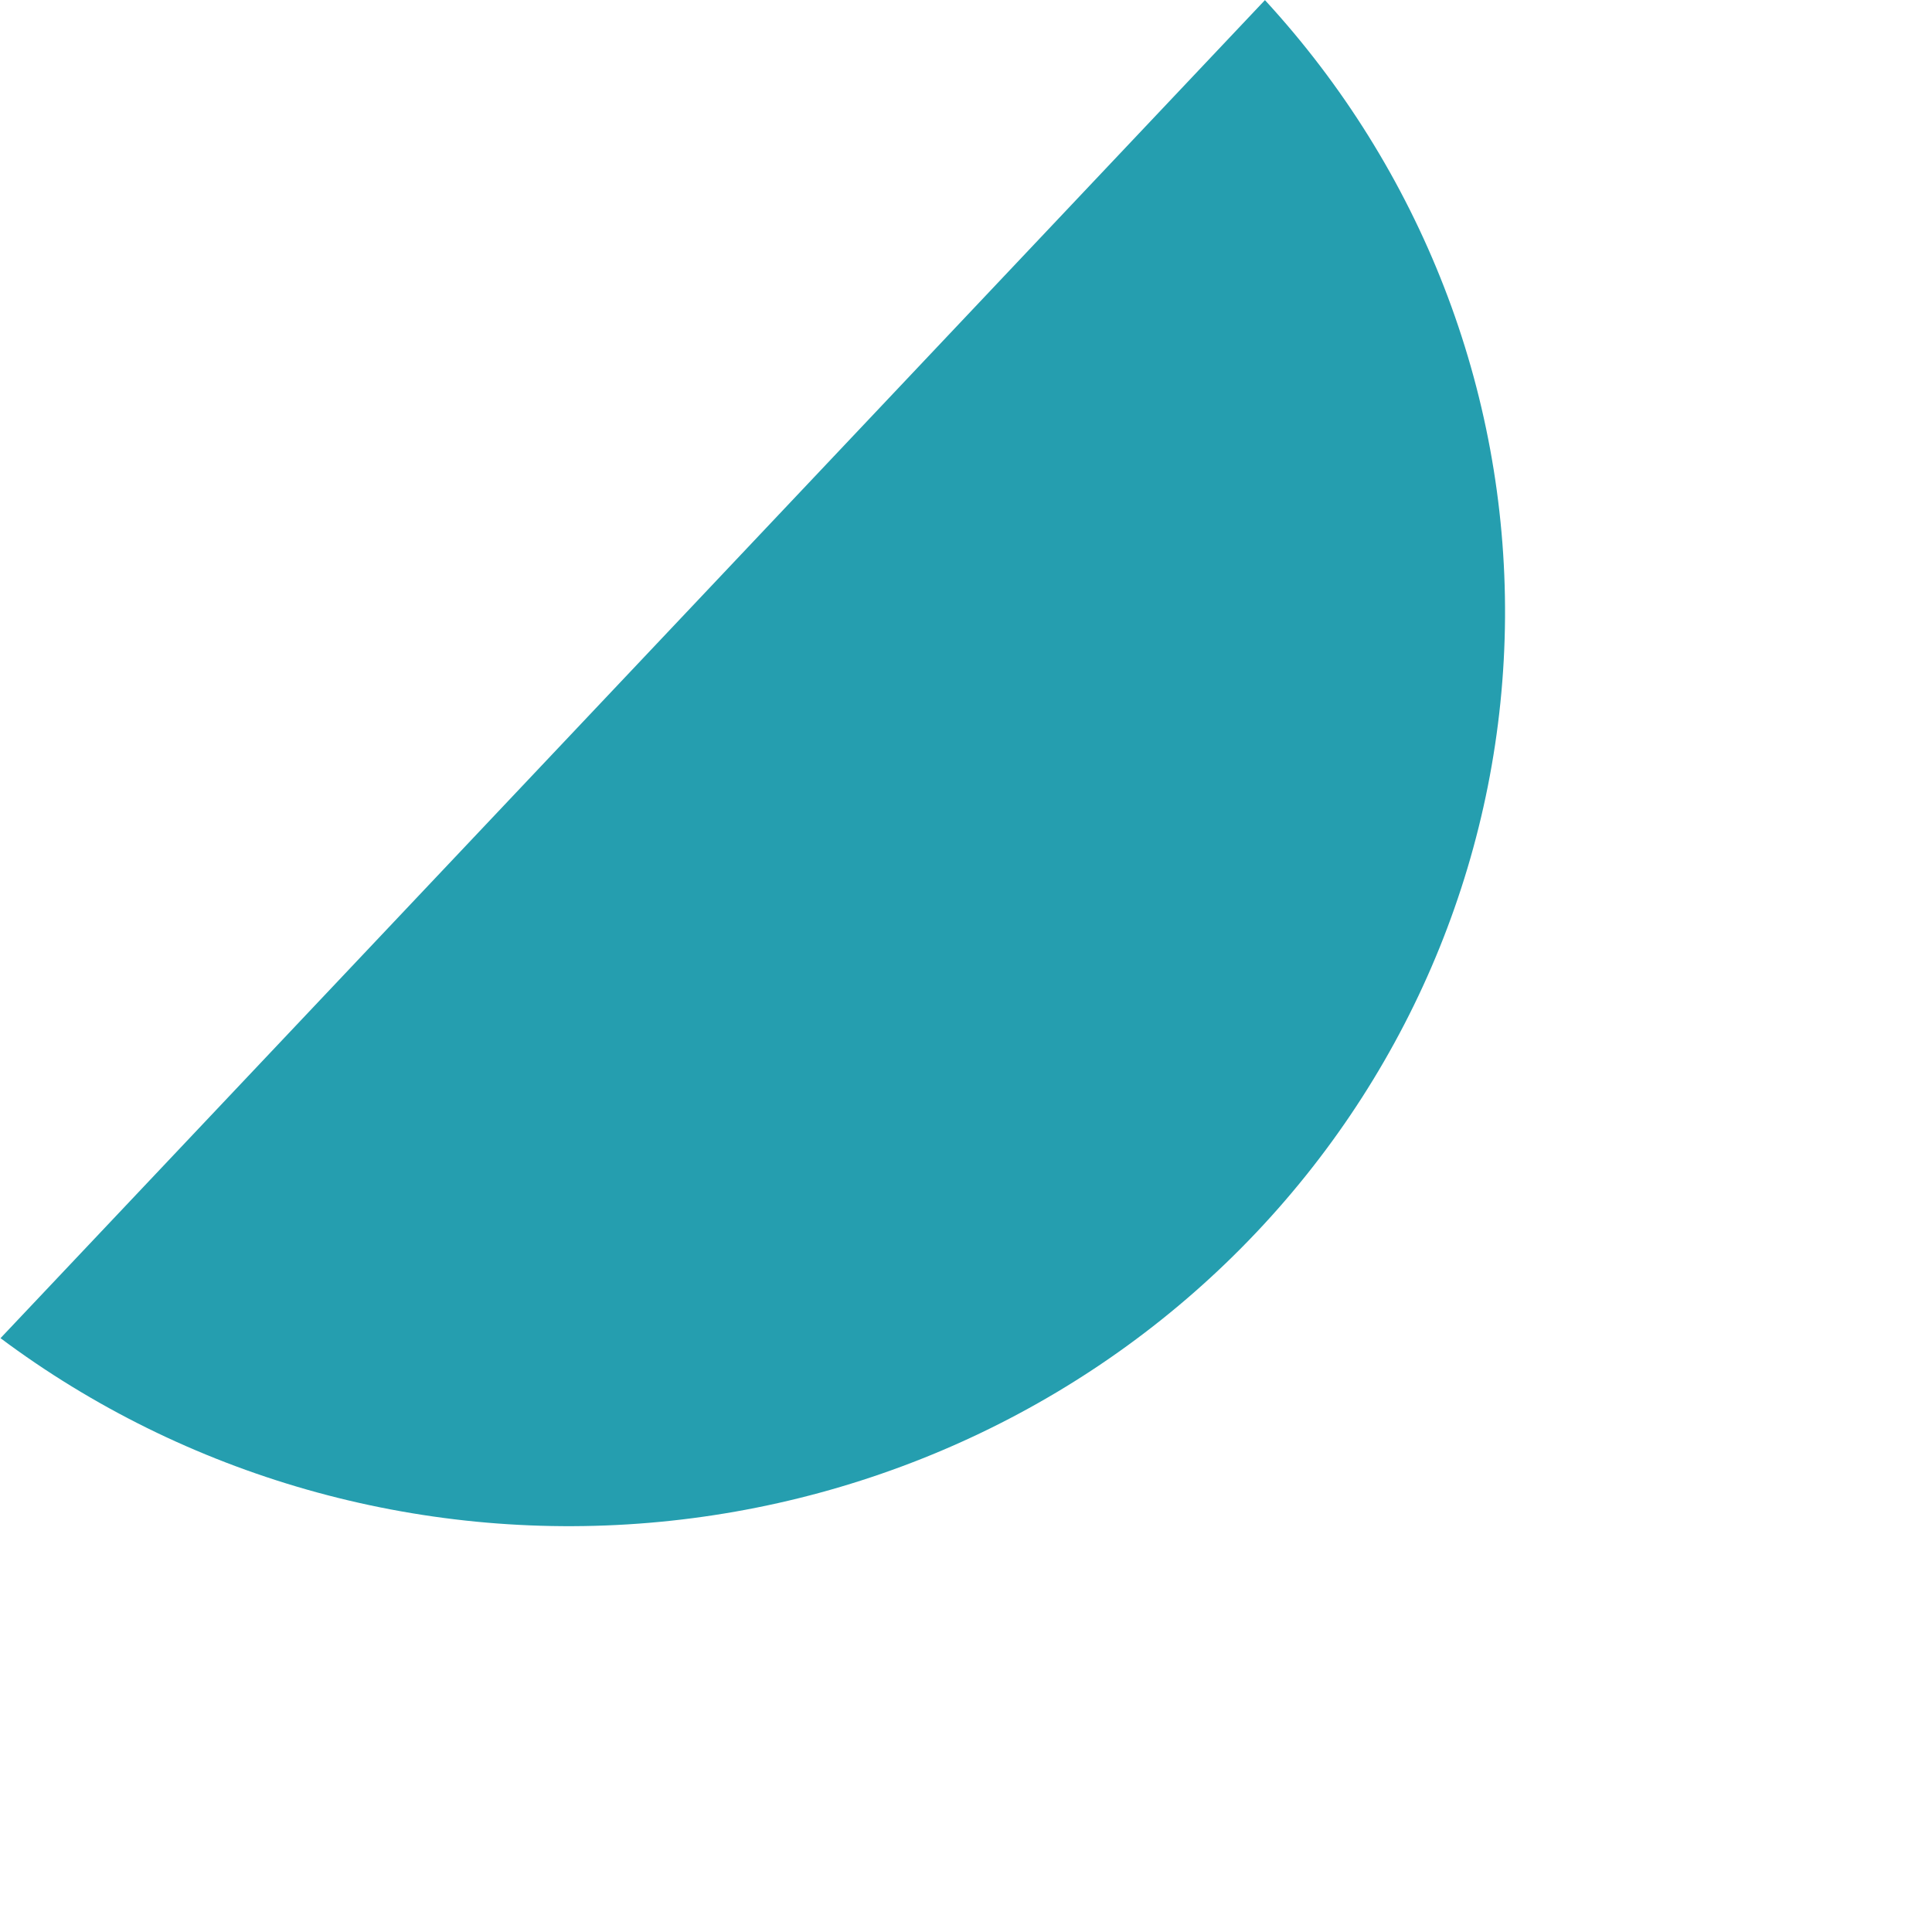<svg xmlns="http://www.w3.org/2000/svg" width="40" height="40" viewBox="0 0 40 40" fill="none"><g clip-path="url(#clip0_46_9607)"><path d="M26.188 0.001L0.002 27.699C3.837 30.567 8.63 31.933 13.443 31.528C18.255 31.123 22.739 28.978 26.016 25.511C29.293 22.045 31.128 17.508 31.16 12.789C31.191 8.07 29.419 3.51 26.188 0.001Z" fill="#259EAF"></path></g><defs><clipPath id="clip0_46_9607"><rect width="17.416" height="38.117" fill="white" transform="matrix(-0.742 -0.67 -0.687 0.727 39.115 11.668)"></rect></clipPath></defs></svg>